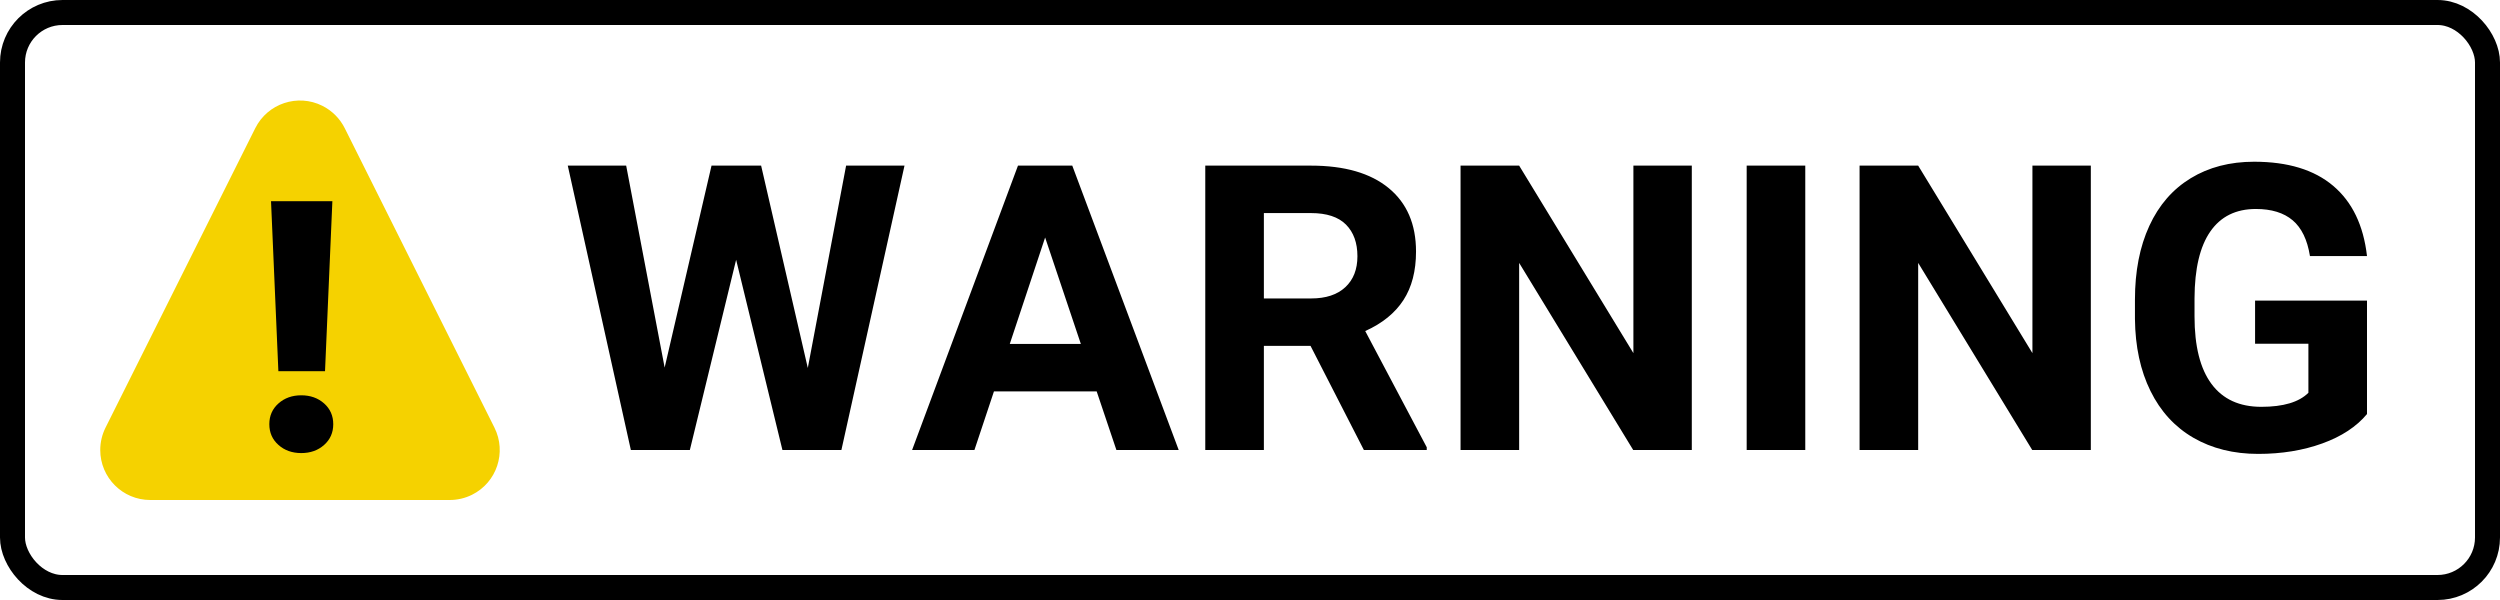 <?xml version="1.0" encoding="UTF-8"?>
<svg width="100px" height="24px" viewBox="0 0 100 24" version="1.1" xmlns="http://www.w3.org/2000/svg" xmlns:xlink="http://www.w3.org/1999/xlink">
    <!-- Generator: Sketch 51.2 (57519) - http://www.bohemiancoding.com/sketch -->
    <title>prop-65-us</title>
    <desc>Created with Sketch.</desc>
    <defs></defs>
    <g id="Icons" stroke="none" stroke-width="1" fill="none" fill-rule="evenodd">
        <g id="prop-65-us">
            <rect id="BG" stroke="#000000" x="0.5" y="0.5" width="99" height="23" rx="2"></rect>
            <path d="M32.312,14.719 L33.844,6.625 L36.18,6.625 L33.656,18 L31.297,18 L29.445,10.391 L27.594,18 L25.234,18 L22.711,6.625 L25.047,6.625 L26.586,14.703 L28.461,6.625 L30.445,6.625 L32.312,14.719 Z M43.867,15.656 L39.758,15.656 L38.977,18 L36.484,18 L40.719,6.625 L42.891,6.625 L47.148,18 L44.656,18 L43.867,15.656 Z M40.391,13.758 L43.234,13.758 L41.805,9.5 L40.391,13.758 Z M52.422,13.836 L50.555,13.836 L50.555,18 L48.211,18 L48.211,6.625 L52.438,6.625 C53.781,6.625 54.818,6.924 55.547,7.523 C56.276,8.122 56.641,8.969 56.641,10.062 C56.641,10.839 56.473,11.486 56.137,12.004 C55.801,12.522 55.292,12.935 54.609,13.242 L57.07,17.891 L57.07,18 L54.555,18 L52.422,13.836 Z M50.555,11.938 L52.445,11.938 C53.034,11.938 53.49,11.788 53.812,11.488 C54.135,11.189 54.297,10.776 54.297,10.25 C54.297,9.714 54.145,9.292 53.84,8.984 C53.535,8.677 53.068,8.523 52.438,8.523 L50.555,8.523 L50.555,11.938 Z M67.672,18 L65.328,18 L60.766,10.516 L60.766,18 L58.422,18 L58.422,6.625 L60.766,6.625 L65.336,14.125 L65.336,6.625 L67.672,6.625 L67.672,18 Z M72.211,18 L69.867,18 L69.867,6.625 L72.211,6.625 L72.211,18 Z M83.633,18 L81.289,18 L76.727,10.516 L76.727,18 L74.383,18 L74.383,6.625 L76.727,6.625 L81.297,14.125 L81.297,6.625 L83.633,6.625 L83.633,18 Z M94.68,16.562 C94.258,17.068 93.661,17.46 92.891,17.738 C92.12,18.017 91.266,18.156 90.328,18.156 C89.344,18.156 88.48,17.941 87.738,17.512 C86.996,17.082 86.423,16.458 86.02,15.641 C85.616,14.823 85.409,13.862 85.398,12.758 L85.398,11.984 C85.398,10.849 85.59,9.866 85.973,9.035 C86.355,8.204 86.908,7.569 87.629,7.129 C88.35,6.689 89.195,6.469 90.164,6.469 C91.513,6.469 92.568,6.79 93.328,7.434 C94.089,8.077 94.539,9.013 94.68,10.242 L92.398,10.242 C92.294,9.591 92.064,9.115 91.707,8.812 C91.35,8.51 90.859,8.359 90.234,8.359 C89.437,8.359 88.831,8.659 88.414,9.258 C87.997,9.857 87.786,10.747 87.781,11.93 L87.781,12.656 C87.781,13.849 88.008,14.75 88.461,15.359 C88.914,15.969 89.578,16.273 90.453,16.273 C91.333,16.273 91.961,16.086 92.336,15.711 L92.336,13.75 L90.203,13.75 L90.203,12.023 L94.68,12.023 L94.68,16.562 Z" id="Text" fill="#000000"></path>
            <g id="Icon" transform="translate(4, 4)">
                <path d="M9.789,1.127 L15.778,13.106 C16.272,14.094 15.872,15.295 14.884,15.789 C14.606,15.928 14.3,16 13.989,16 L2.01,16 C0.906,16 0.01,15.105 0.01,14 C0.01,13.69 0.083,13.383 0.221,13.106 L6.211,1.127 C6.705,0.139 7.906,-0.262 8.894,0.232 C9.281,0.426 9.595,0.739 9.789,1.127 Z" id="Symbol" fill="#F5D200"></path>
                <path d="M9.001,10.849 L7.135,10.849 L6.841,4.047 L9.295,4.047 L9.001,10.849 Z M6.773,12.968 C6.773,12.631 6.895,12.354 7.139,12.137 C7.382,11.921 7.687,11.812 8.051,11.812 C8.416,11.812 8.72,11.921 8.964,12.137 C9.208,12.354 9.33,12.631 9.33,12.968 C9.33,13.305 9.208,13.582 8.964,13.798 C8.72,14.015 8.416,14.123 8.051,14.123 C7.687,14.123 7.382,14.015 7.139,13.798 C6.895,13.582 6.773,13.305 6.773,12.968 Z" id="Mark" fill="#000000"></path>
            </g>
        </g>
    </g>
</svg>